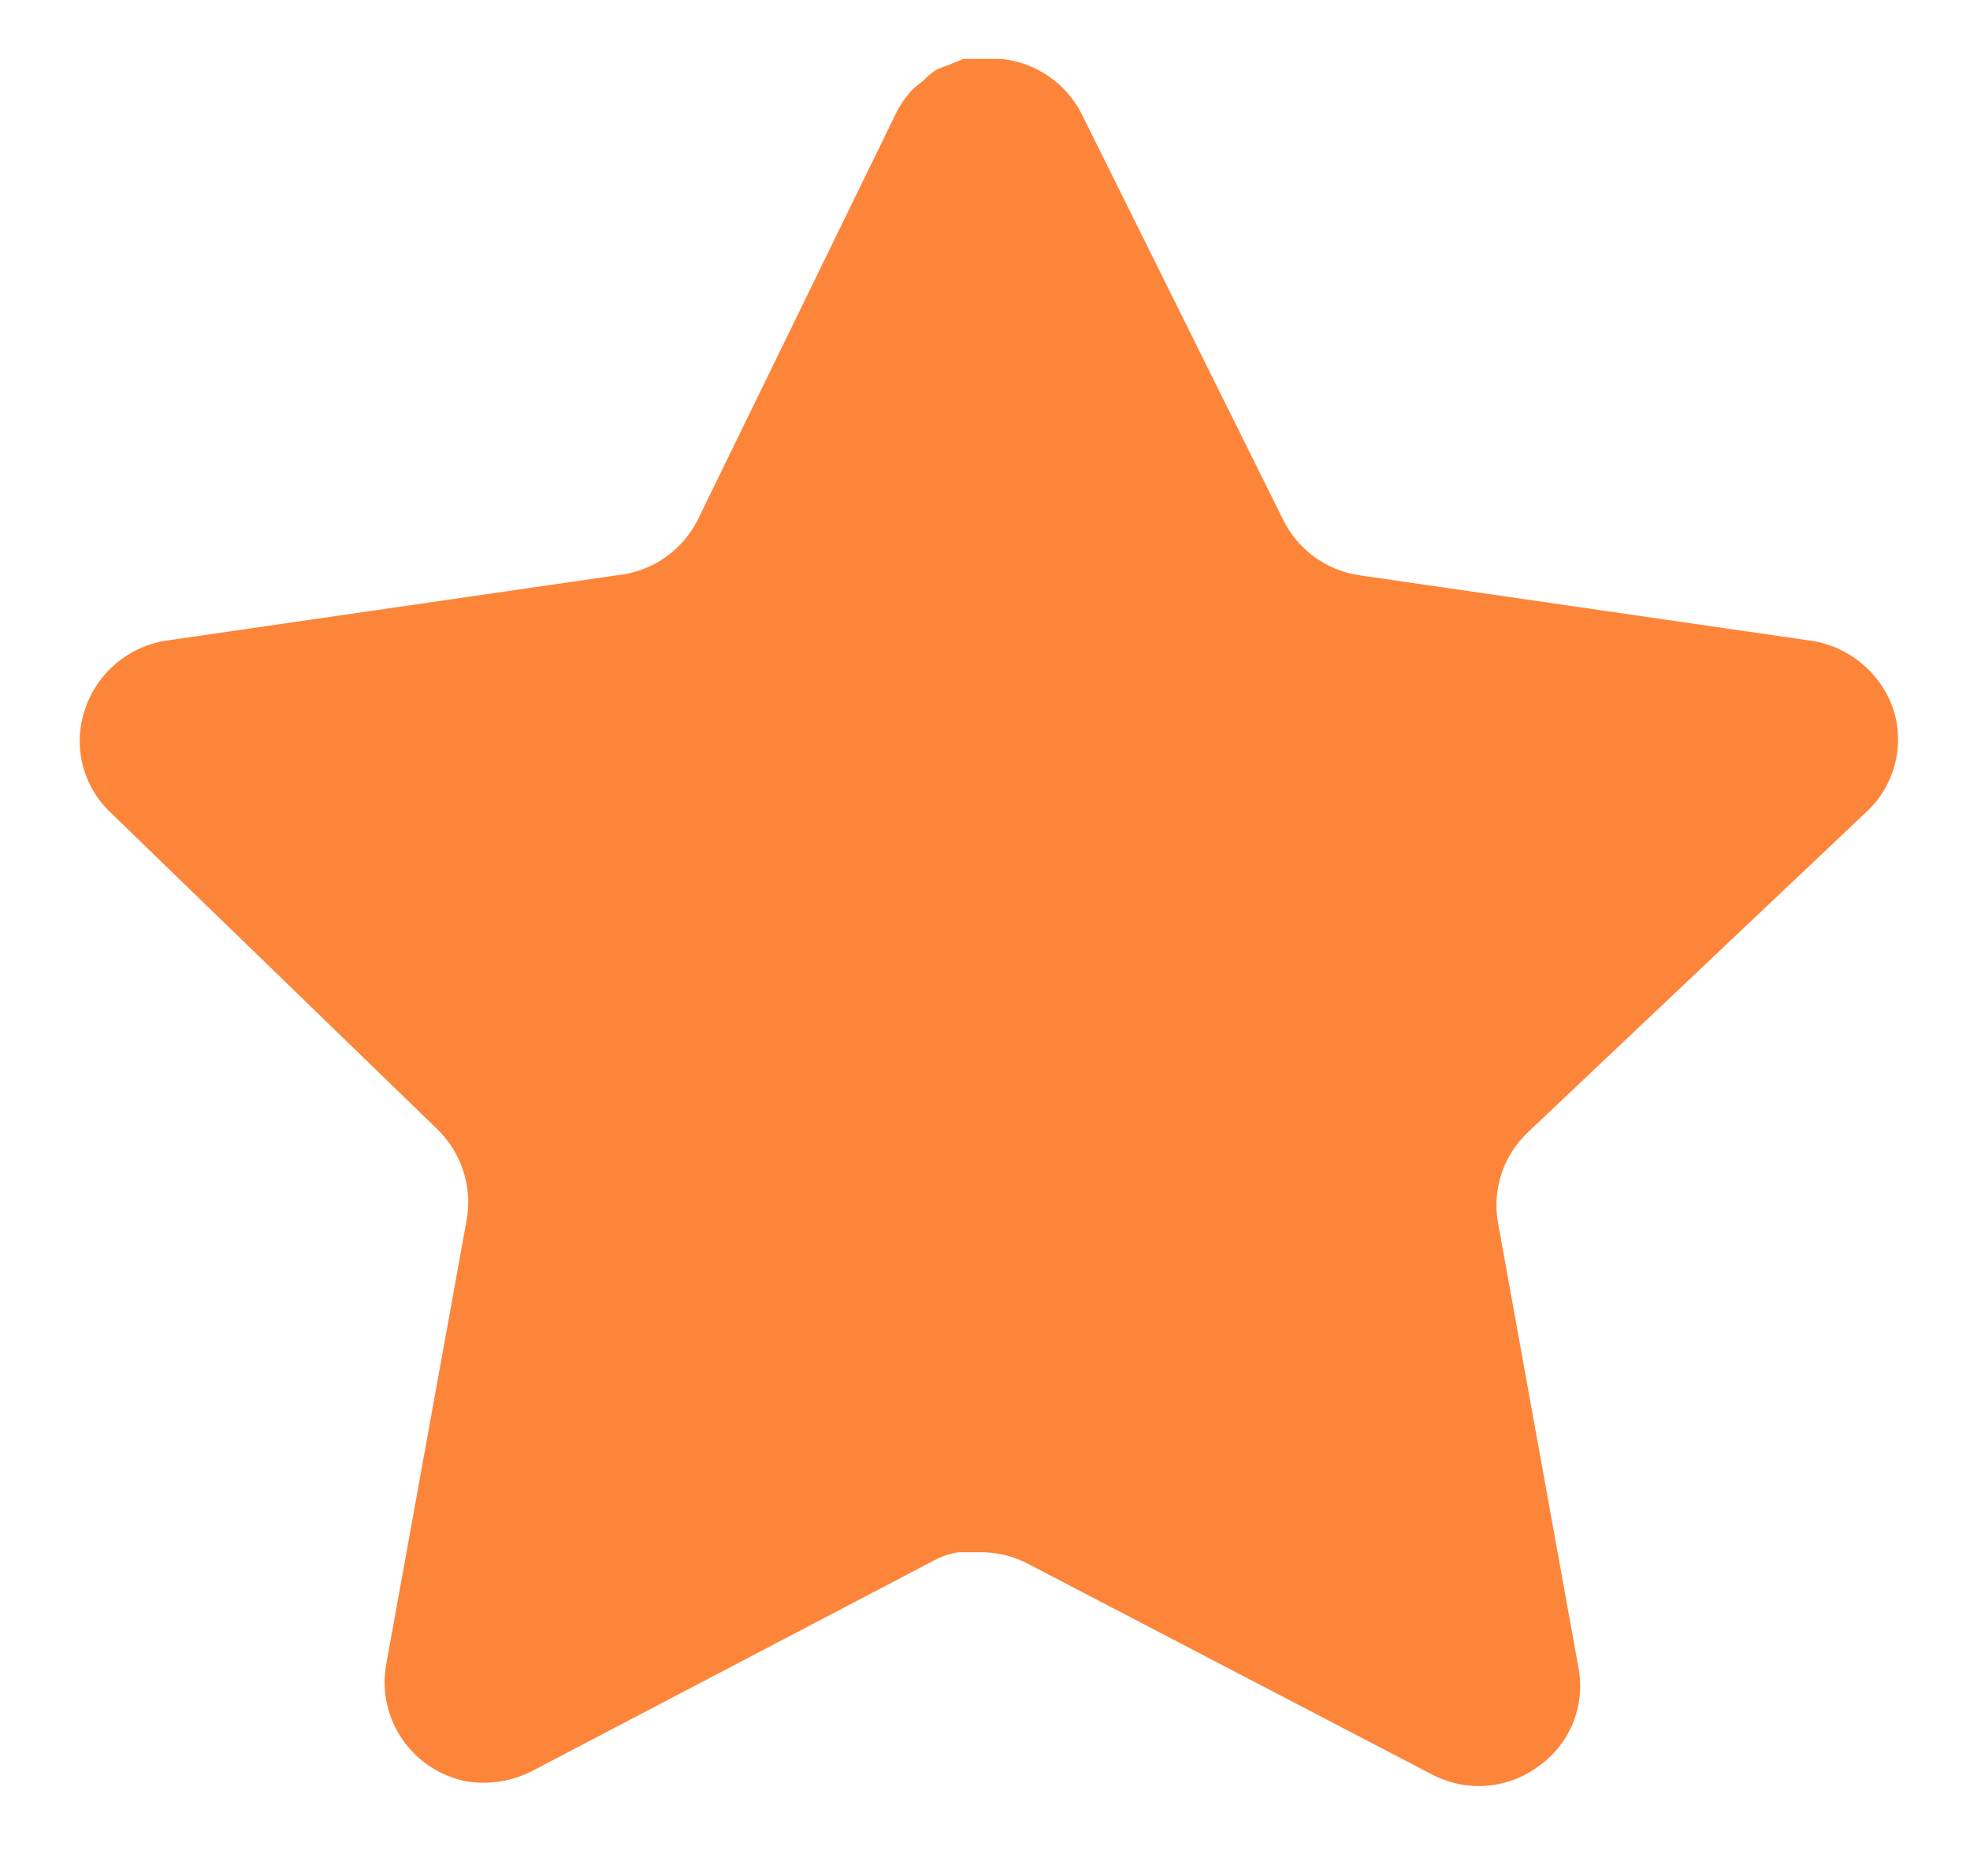 <svg width="21" height="20" viewBox="0 0 21 20" fill="none" xmlns="http://www.w3.org/2000/svg">
<path d="M16.276 12.082C16.025 12.326 15.909 12.677 15.966 13.022L16.828 17.79C16.901 18.194 16.73 18.603 16.392 18.837C16.06 19.079 15.62 19.108 15.258 18.914L10.966 16.676C10.817 16.596 10.651 16.553 10.482 16.549H10.219C10.128 16.562 10.039 16.591 9.957 16.636L5.665 18.885C5.452 18.992 5.212 19.029 4.977 18.992C4.403 18.883 4.02 18.337 4.114 17.76L4.977 12.992C5.034 12.644 4.918 12.291 4.667 12.044L1.168 8.652C0.876 8.368 0.774 7.942 0.908 7.557C1.037 7.173 1.369 6.893 1.769 6.83L6.585 6.132C6.952 6.094 7.273 5.871 7.438 5.541L9.56 1.19C9.611 1.094 9.675 1.004 9.754 0.929L9.841 0.861C9.887 0.811 9.939 0.769 9.997 0.735L10.103 0.696L10.268 0.628H10.675C11.04 0.666 11.361 0.884 11.528 1.21L13.678 5.541C13.834 5.858 14.135 6.078 14.483 6.132L19.299 6.83C19.706 6.888 20.046 7.169 20.181 7.557C20.308 7.946 20.198 8.372 19.9 8.652L16.276 12.082Z" fill="#FD853A"/>
</svg>
